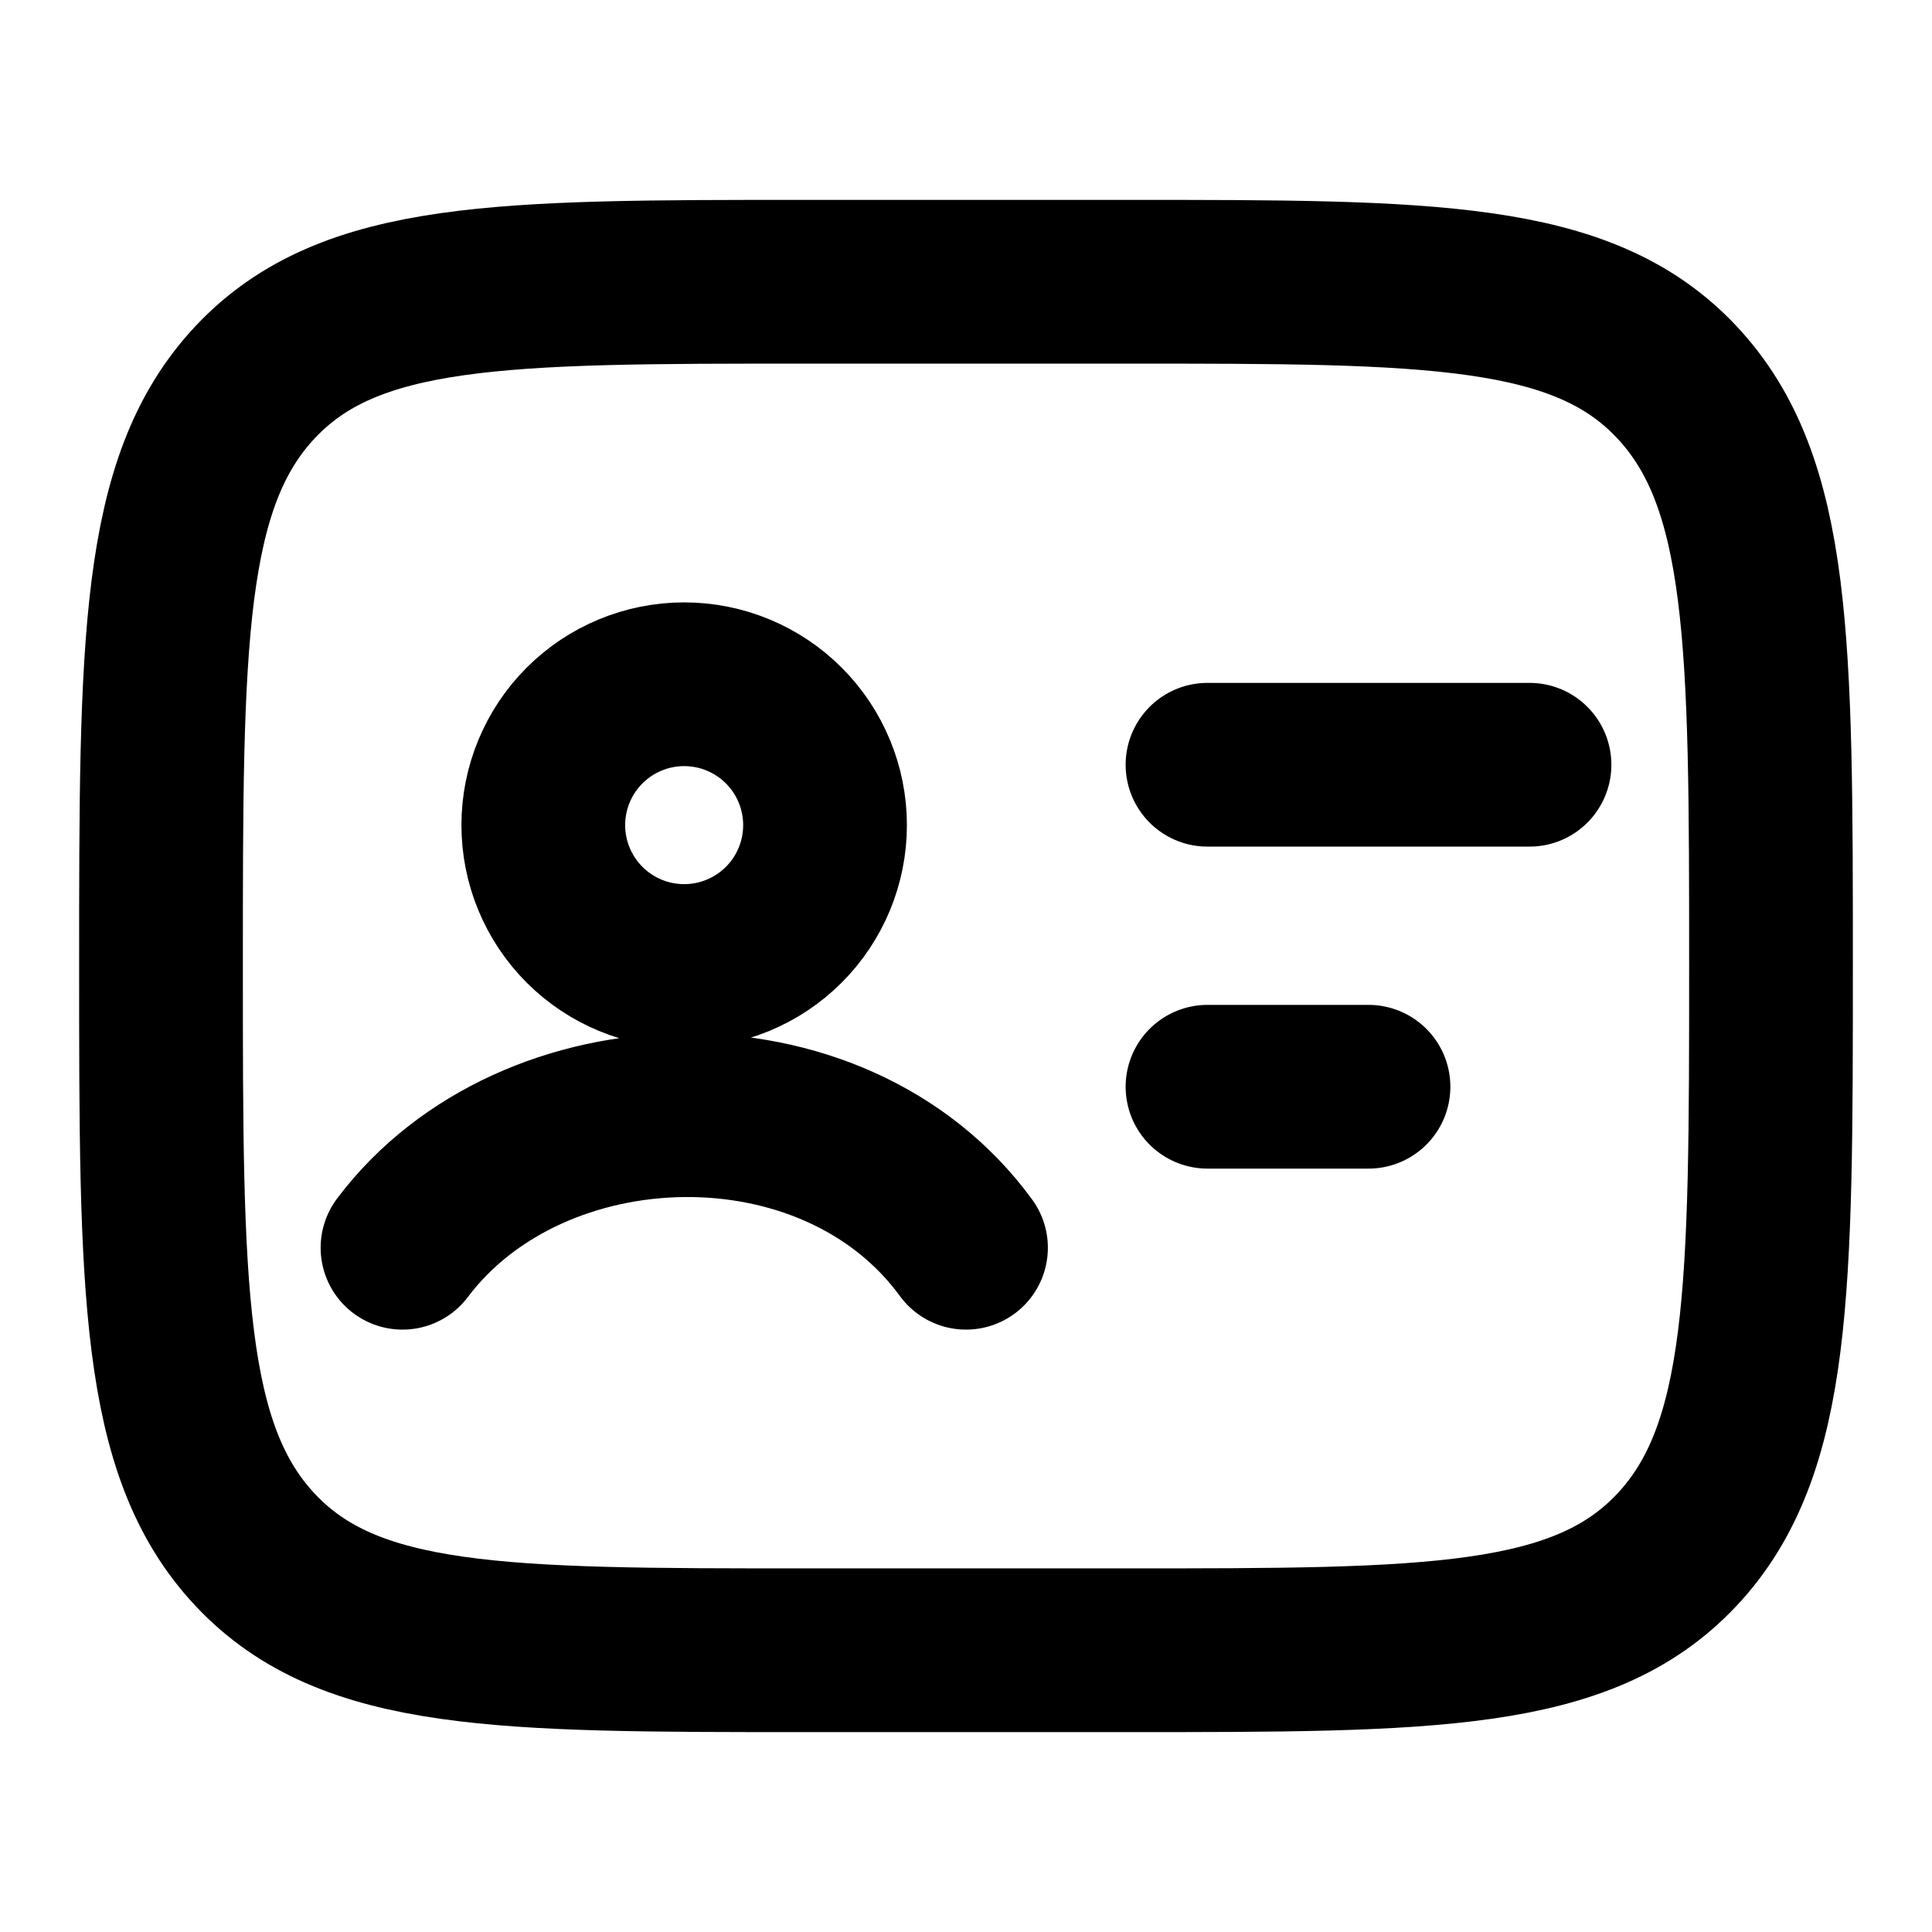 <?xml version="1.0" encoding="UTF-8"?> <svg xmlns="http://www.w3.org/2000/svg" width="177" height="177" viewBox="0 0 177 177" fill="none"><path d="M103.25 25.812C131.061 25.812 144.97 25.812 153.606 34.994C162.243 44.176 162.25 58.948 162.25 88.5C162.25 118.052 162.25 132.824 153.606 142.006C144.963 151.187 131.061 151.188 103.25 151.188H73.75C45.939 151.188 32.03 151.187 23.393 142.006C14.757 132.824 14.75 118.052 14.75 88.5C14.75 58.948 14.75 44.176 23.393 34.994C32.037 25.812 45.939 25.812 73.75 25.812H103.25Z" stroke="black" stroke-width="15" stroke-linecap="round" stroke-linejoin="round"></path><path d="M36.875 114.312C48.741 98.552 76.361 97.689 88.5 114.312M110.625 70.062H140.125M110.625 99.562H125.375M75.586 75.594C75.586 79.017 74.227 82.299 71.806 84.72C69.386 87.14 66.103 88.5 62.68 88.5C59.257 88.5 55.974 87.14 53.554 84.72C51.134 82.299 49.774 79.017 49.774 75.594C49.774 72.171 51.134 68.888 53.554 66.468C55.974 64.047 59.257 62.688 62.68 62.688C66.103 62.688 69.386 64.047 71.806 66.468C74.227 68.888 75.586 72.171 75.586 75.594Z" stroke="black" stroke-width="15" stroke-linecap="round" stroke-linejoin="round"></path></svg> 